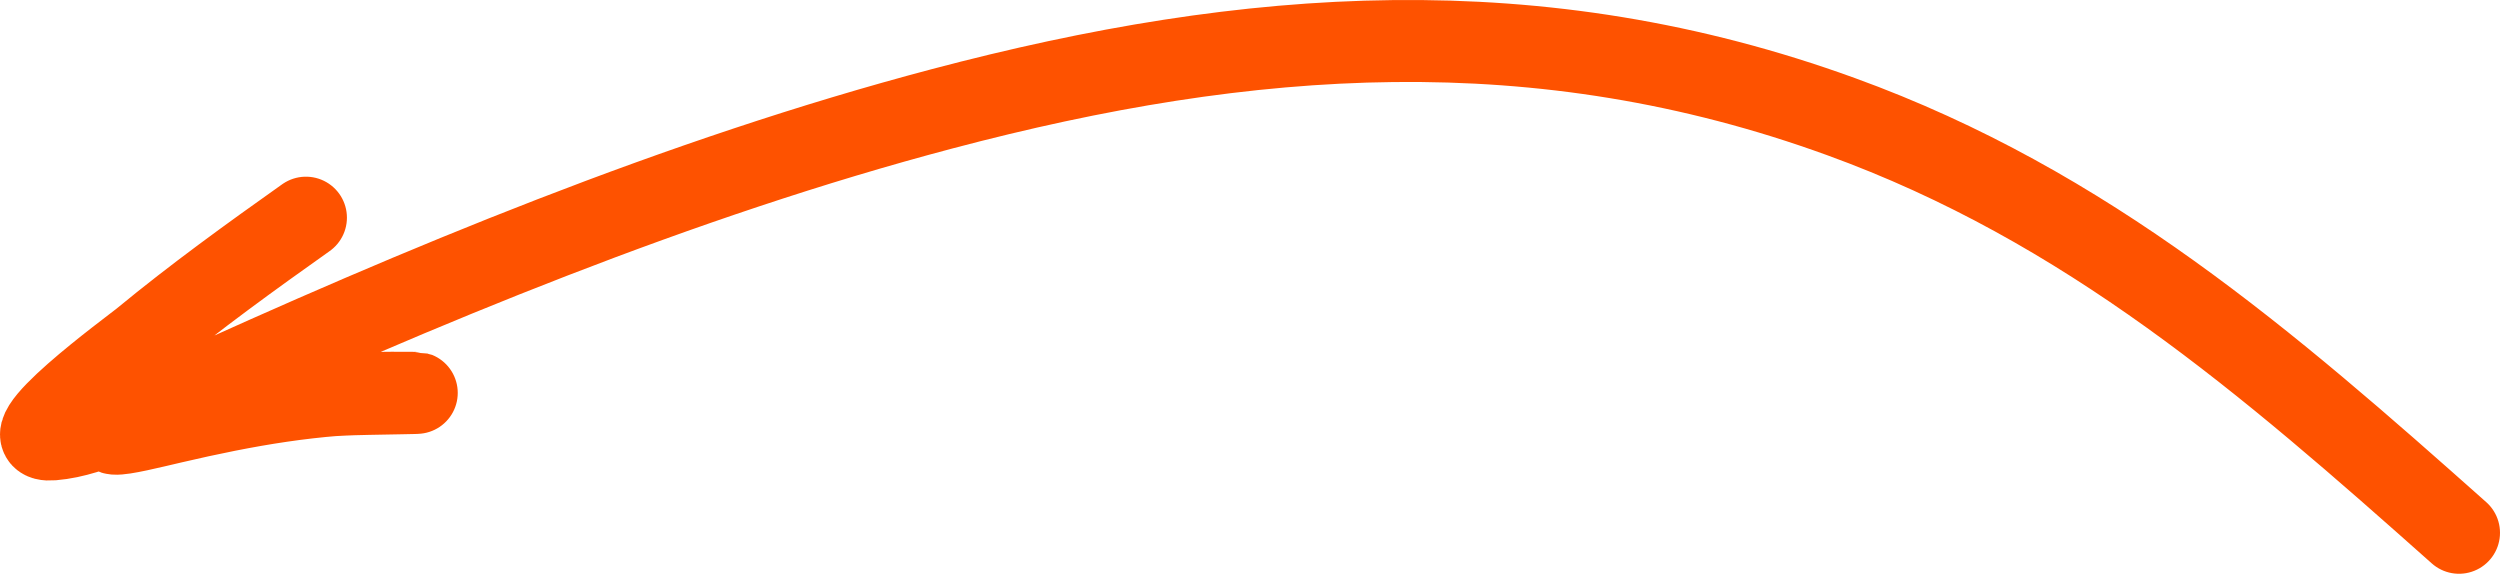 <?xml version="1.0" encoding="UTF-8"?> <svg xmlns="http://www.w3.org/2000/svg" width="61" height="14" viewBox="0 0 61 14" fill="none"><path d="M60 13C55.327 8.842 50.931 5.027 44.916 2.844C37.546 0.167 30.484 0.672 22.991 2.654C16.588 4.347 10.248 6.984 4.235 9.737C1.513 10.983 3.144 10.555 4.211 10.307C5.996 9.891 7.71 9.583 9.546 9.583C11.307 9.583 8.823 9.603 8.374 9.63C7.038 9.713 5.659 9.696 4.331 9.844C3.257 9.964 2.375 10.631 1.281 10.722C0.054 10.823 3.232 8.507 3.482 8.301C4.769 7.24 6.106 6.274 7.465 5.311" stroke="#FE5200" stroke-width="2" stroke-linecap="round"></path></svg> 